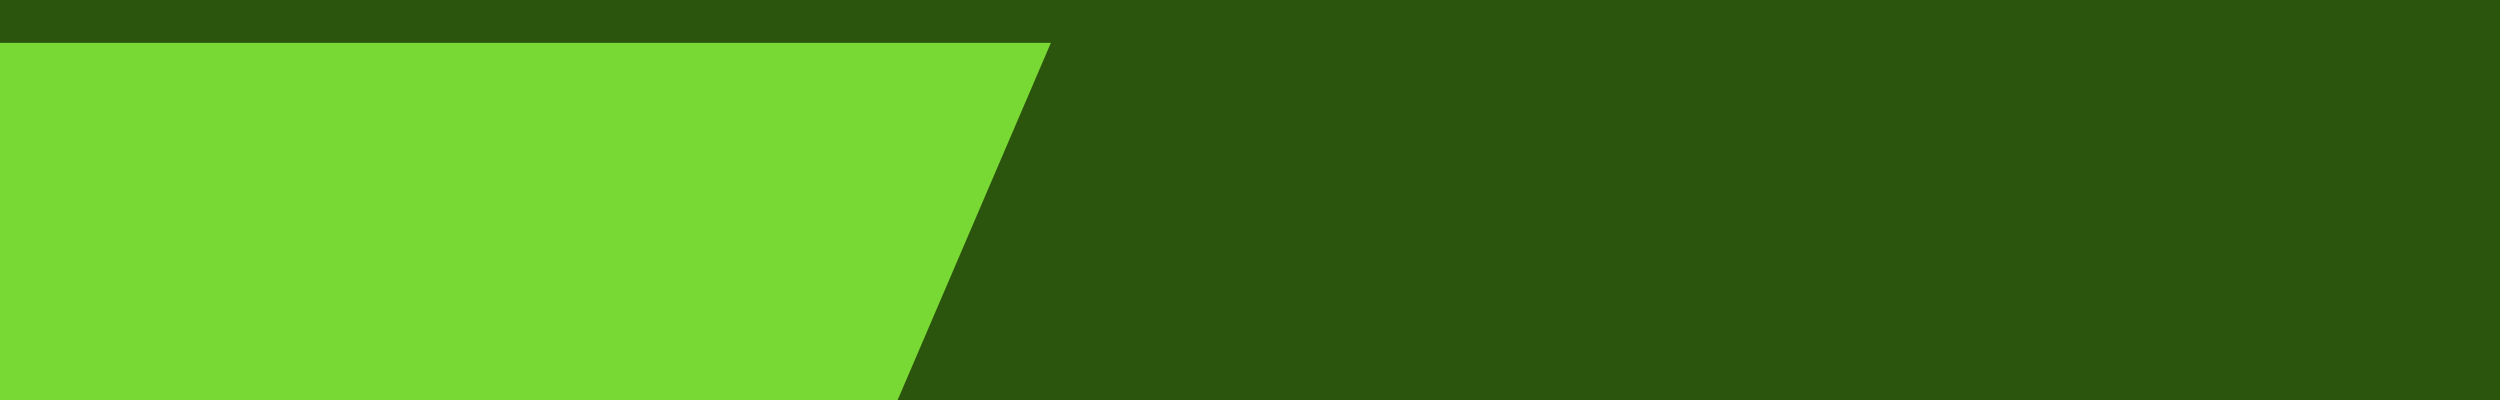<svg width="375" height="60" viewBox="0 0 375 60" fill="none" xmlns="http://www.w3.org/2000/svg">
<g clip-path="url(#clip0_151_8721)">
<rect width="375" height="60" fill="#79D934"/>
<path d="M467.32 -426.63C477.828 -451.006 469.992 -479.473 448.443 -495.131C426.895 -510.788 397.511 -509.364 377.387 -491.928L-78.515 -93.379C-96.323 -77.722 -102.735 -52.635 -94.364 -30.573C-85.994 -8.51 -64.624 6.435 -40.938 6.435H157.628L20.68 325.63C10.172 350.006 18.008 378.473 39.557 394.131C61.105 409.788 90.489 408.364 110.613 390.928L566.515 -7.62C584.323 -23.278 590.734 -48.365 582.364 -70.427C573.994 -92.49 552.802 -107.258 528.938 -107.258H330.372L467.32 -426.63Z" fill="#2B550D"/>
</g>
<defs>
<clipPath id="clip0_151_8721">
<rect width="375" height="60" fill="white"/>
</clipPath>
</defs>
</svg>
